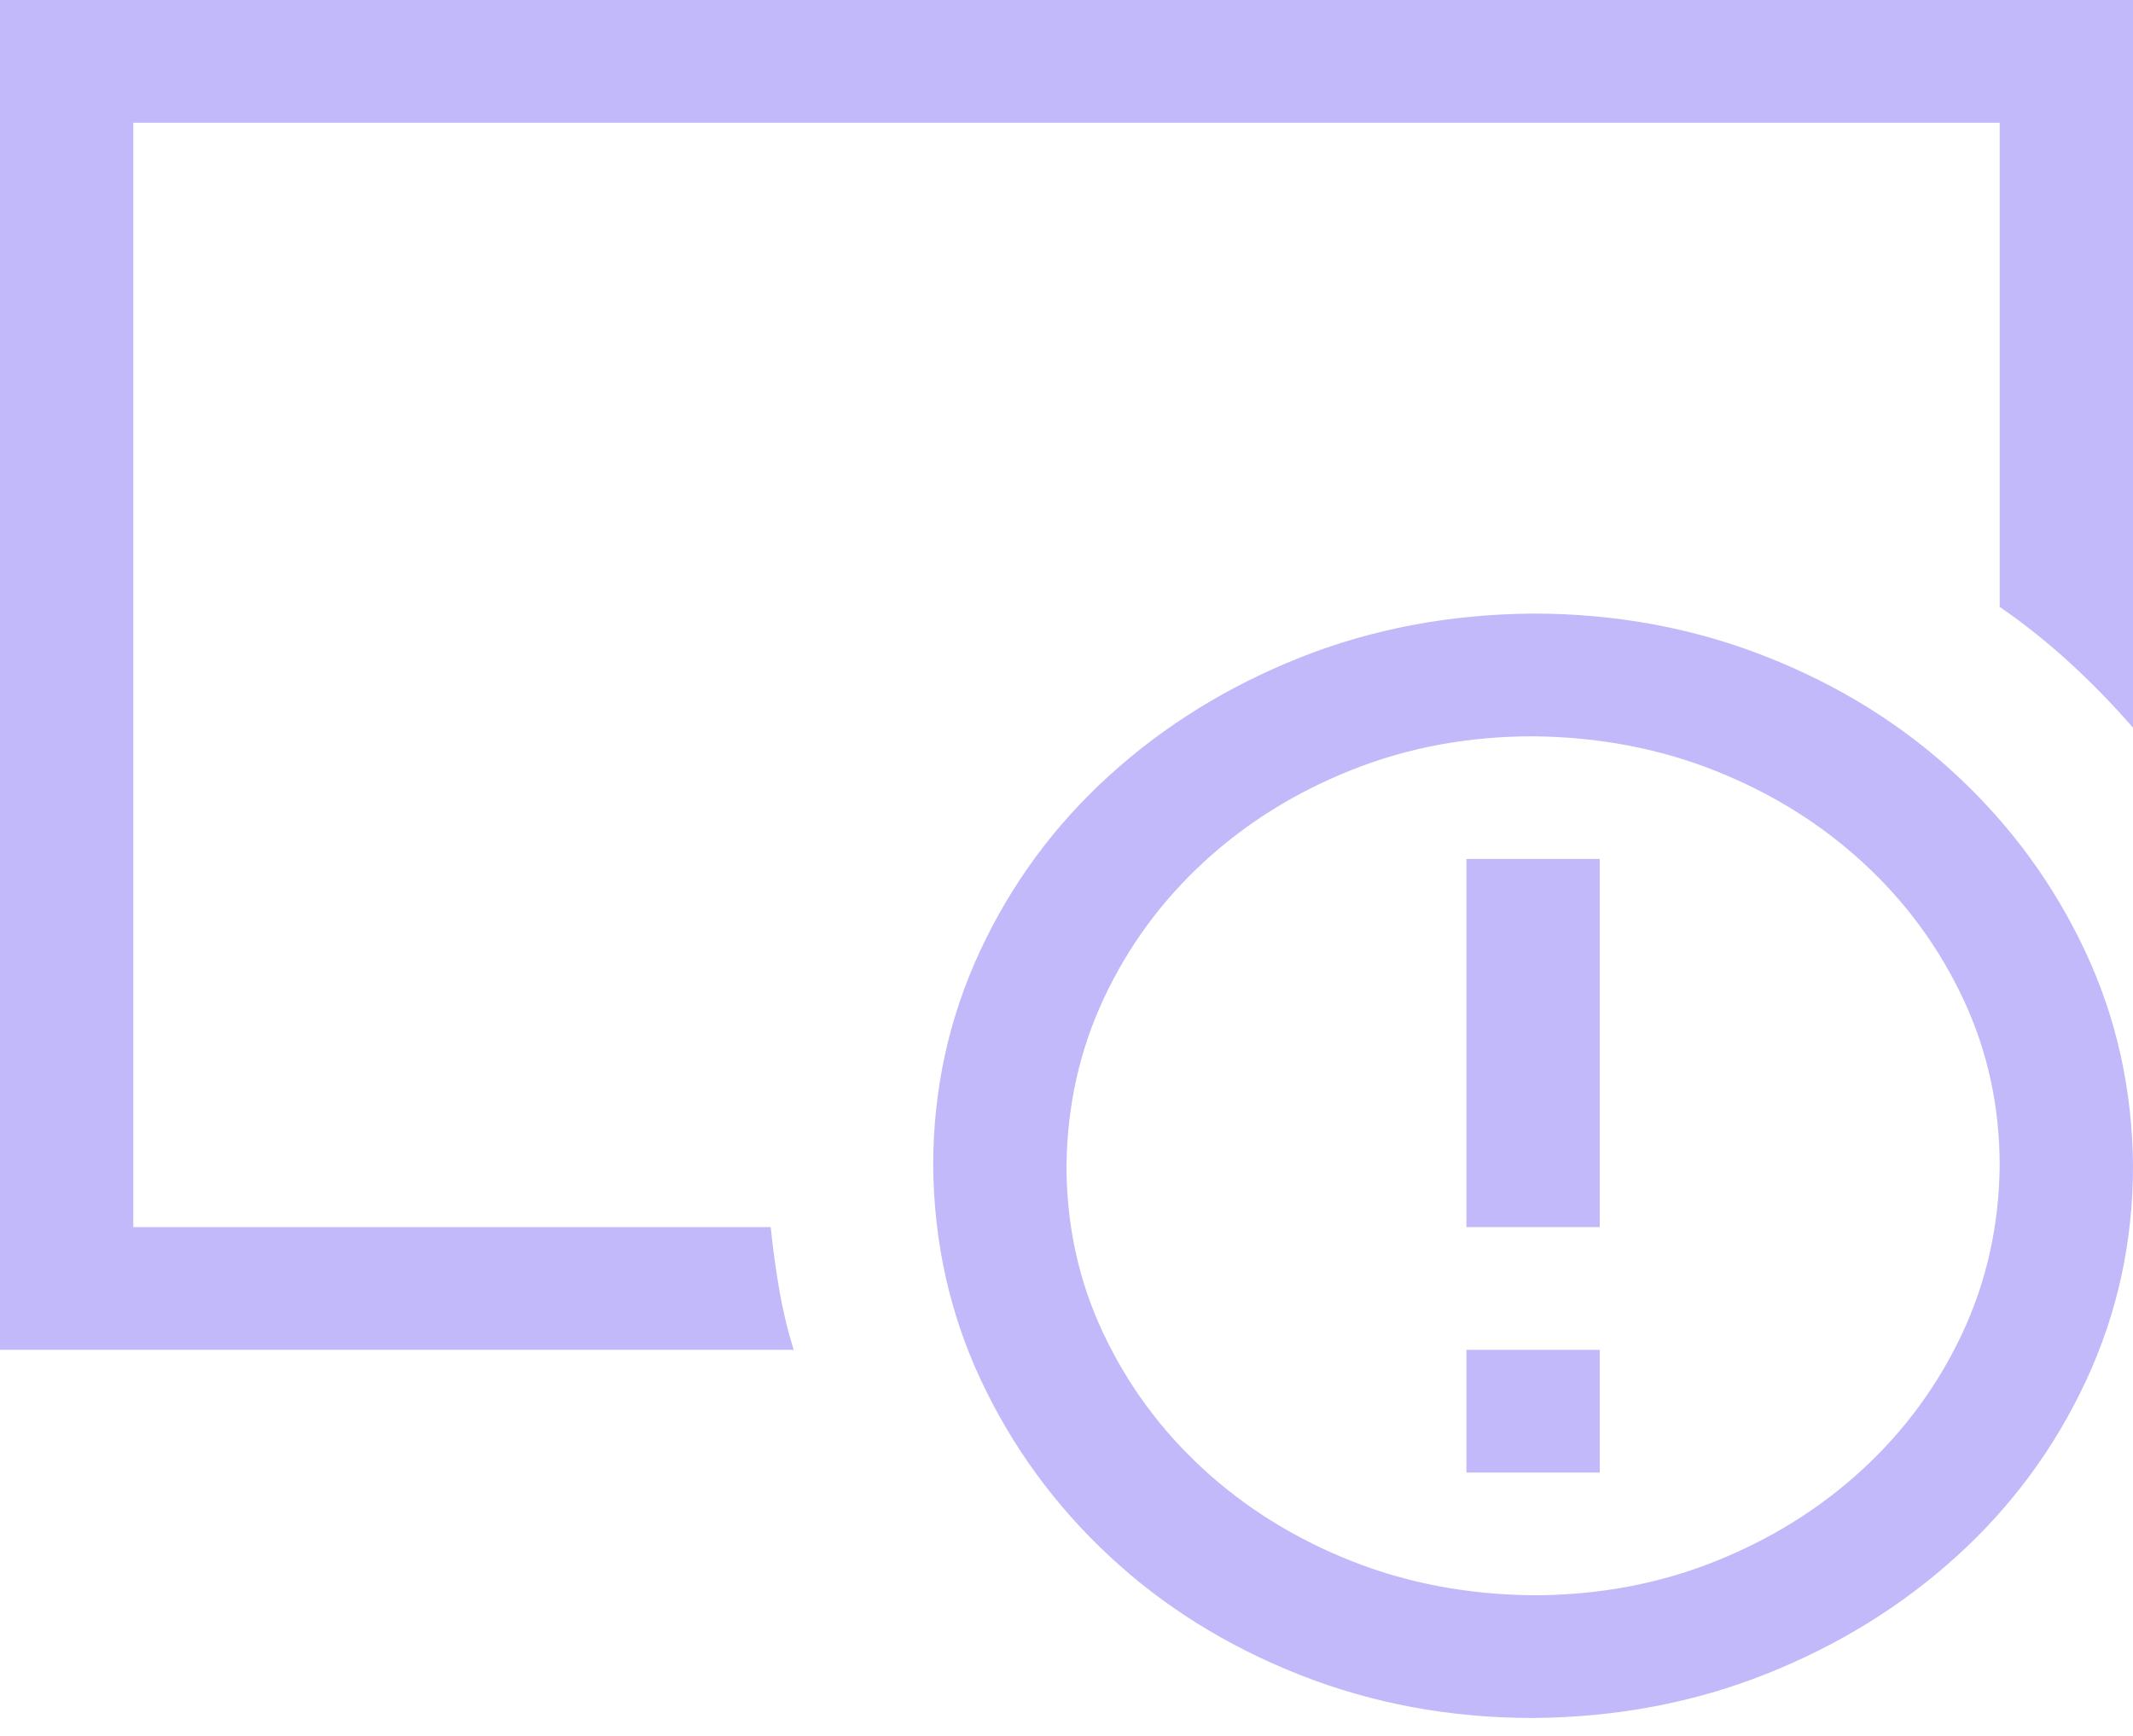 <svg width="86" height="70" viewBox="0 0 86 70" fill="none" xmlns="http://www.w3.org/2000/svg">
<path d="M86 0V29.343C85.216 28.441 84.376 27.577 83.481 26.752C82.585 25.928 81.633 25.167 80.625 24.471V4.948H5.375V49.484H31.074C31.158 50.309 31.27 51.134 31.41 51.958C31.55 52.783 31.746 53.608 31.998 54.432H0V0H86ZM61.812 24.742C65.144 24.742 68.279 25.322 71.219 26.482C74.158 27.642 76.72 29.239 78.903 31.276C81.087 33.312 82.809 35.67 84.068 38.35C85.328 41.031 85.972 43.917 86 47.01C86 50.077 85.37 52.964 84.11 55.67C82.851 58.376 81.115 60.734 78.903 62.744C76.692 64.755 74.13 66.34 71.219 67.499C68.307 68.659 65.172 69.252 61.812 69.278C58.481 69.278 55.346 68.698 52.406 67.538C49.467 66.378 46.905 64.78 44.722 62.744C42.538 60.708 40.816 58.35 39.557 55.67C38.297 52.989 37.653 50.103 37.625 47.01C37.625 43.943 38.255 41.056 39.515 38.35C40.774 35.644 42.51 33.286 44.722 31.276C46.933 29.265 49.495 27.68 52.406 26.52C55.318 25.361 58.453 24.768 61.812 24.742ZM61.812 64.329C64.416 64.329 66.852 63.878 69.119 62.976C71.387 62.074 73.374 60.837 75.082 59.265C76.79 57.693 78.133 55.863 79.113 53.775C80.093 51.688 80.597 49.433 80.625 47.01C80.625 44.613 80.135 42.371 79.155 40.283C78.175 38.196 76.832 36.366 75.124 34.794C73.416 33.221 71.429 31.984 69.161 31.082C66.894 30.18 64.444 29.716 61.812 29.691C59.209 29.691 56.773 30.142 54.506 31.044C52.238 31.946 50.251 33.183 48.543 34.755C46.835 36.327 45.492 38.157 44.512 40.245C43.532 42.332 43.028 44.587 43 47.01C43 49.407 43.49 51.649 44.47 53.737C45.45 55.824 46.793 57.654 48.501 59.226C50.209 60.798 52.196 62.036 54.464 62.938C56.731 63.84 59.181 64.304 61.812 64.329ZM59.125 34.639H64.5V49.484H59.125V34.639ZM59.125 54.432H64.5V59.381H59.125V54.432Z" fill="#C1B9F9"/>
</svg>
